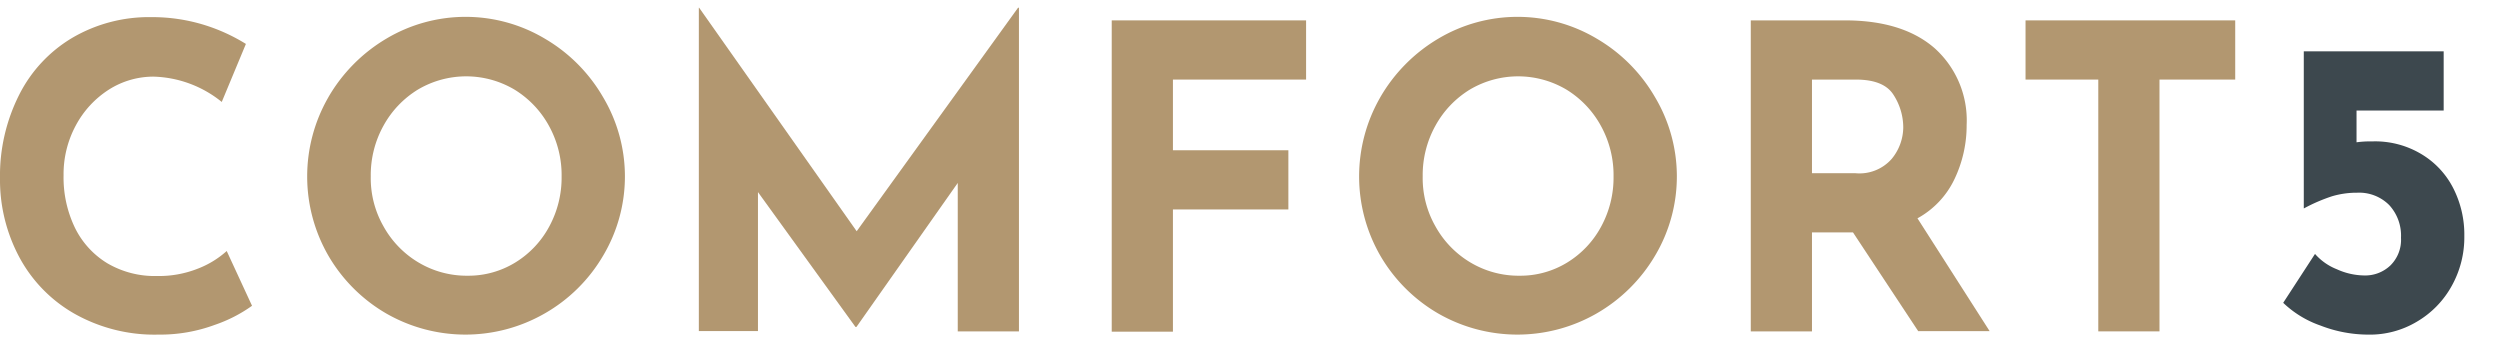<svg xmlns="http://www.w3.org/2000/svg" xmlns:xlink="http://www.w3.org/1999/xlink" width="241" height="33" viewBox="0 0 241 33">
  <defs>
    <clipPath id="clip-comfort5-logo-farbe-menue">
      <rect width="241" height="33"/>
    </clipPath>
  </defs>
  <g id="comfort5-logo-farbe-menue" clip-path="url(#clip-comfort5-logo-farbe-menue)">
    <g id="Gruppe_110" data-name="Gruppe 110" transform="translate(0 0.744)">
      <path id="Pfad_211" data-name="Pfad 211" d="M23.2,37.867a15.21,15.21,0,0,1-5.422.937A15.713,15.713,0,0,1,9.626,36.76a13.723,13.723,0,0,1-5.28-5.451A15.81,15.81,0,0,1,2.5,23.757a17.305,17.305,0,0,1,1.845-8.063,13.375,13.375,0,0,1,5.138-5.508A14.612,14.612,0,0,1,17.092,8.2a16.982,16.982,0,0,1,5.053.738,17.25,17.25,0,0,1,4.06,1.845l-2.328,5.593a10.9,10.9,0,0,0-6.586-2.441A8.014,8.014,0,0,0,13,15.184a9.269,9.269,0,0,0-3.18,3.435,9.887,9.887,0,0,0-1.192,4.826,11.159,11.159,0,0,0,1.107,5.082,8.248,8.248,0,0,0,3.123,3.407,9.036,9.036,0,0,0,4.769,1.221,10.188,10.188,0,0,0,3.946-.71,8.955,8.955,0,0,0,2.782-1.7l2.441,5.28A13.821,13.821,0,0,1,23.2,37.867Z" transform="translate(-2.5 -7.292)" fill="#b29770"/>
      <path id="Pfad_212" data-name="Pfad 212" d="M108.844,15.85a15.685,15.685,0,0,1,5.593-5.649,14.931,14.931,0,0,1,15.273,0,15.545,15.545,0,0,1,5.621,5.649,14.93,14.93,0,0,1,0,15.273,15.314,15.314,0,0,1-5.621,5.564,15.341,15.341,0,0,1-15.3,0,15.377,15.377,0,0,1-5.564-5.564,15.288,15.288,0,0,1,0-15.273Zm5.309,12.435a9.282,9.282,0,0,0,3.378,3.492,9.062,9.062,0,0,0,4.741,1.278,8.638,8.638,0,0,0,4.6-1.278,9.119,9.119,0,0,0,3.265-3.463,9.887,9.887,0,0,0,1.192-4.826,9.819,9.819,0,0,0-1.221-4.883,9.353,9.353,0,0,0-3.322-3.492,9.123,9.123,0,0,0-9.312,0,9.353,9.353,0,0,0-3.322,3.492,9.819,9.819,0,0,0-1.221,4.883A9.362,9.362,0,0,0,114.153,28.285Z" transform="translate(-77.19 -7.22)" fill="#b29770"/>
      <path id="Pfad_213" data-name="Pfad 213" d="M270.659,5V36.2h-5.9V21.892l-9.766,13.882H254.9l-9.4-13v13.4H239.8V5h.028l15.188,21.547L270.574,5Z" transform="translate(-172.432 -5)" fill="#b29770"/>
      <path id="Pfad_214" data-name="Pfad 214" d="M398.737,9.3v5.706H385.9V21.82h11.129v5.706H385.9V39.308H380V9.3Z" transform="translate(-272.83 -8.079)" fill="#b29770"/>
      <path id="Pfad_215" data-name="Pfad 215" d="M466.044,15.85a15.685,15.685,0,0,1,5.593-5.649,14.931,14.931,0,0,1,15.273,0,15.544,15.544,0,0,1,5.621,5.649,14.93,14.93,0,0,1,0,15.273,15.532,15.532,0,0,1-5.621,5.564,15.341,15.341,0,0,1-15.3,0,15.377,15.377,0,0,1-5.564-5.564,15.288,15.288,0,0,1,0-15.273Zm5.309,12.435a9.282,9.282,0,0,0,3.378,3.492,9.062,9.062,0,0,0,4.741,1.278,8.638,8.638,0,0,0,4.6-1.278,9.118,9.118,0,0,0,3.265-3.463,9.887,9.887,0,0,0,1.192-4.826,9.819,9.819,0,0,0-1.221-4.883,9.354,9.354,0,0,0-3.322-3.492,9.123,9.123,0,0,0-9.312,0,9.353,9.353,0,0,0-3.322,3.492,9.819,9.819,0,0,0-1.221,4.883A9.363,9.363,0,0,0,471.353,28.285Z" transform="translate(-332.983 -7.22)" fill="#b29770"/>
      <path id="Pfad_216" data-name="Pfad 216" d="M613.154,39.279l-6.3-9.539H602.9v9.539H597V9.3h9.085c3.719,0,6.615.908,8.659,2.7a9.35,9.35,0,0,1,3.066,7.381,11.994,11.994,0,0,1-1.164,5.2,8.42,8.42,0,0,1-3.577,3.8l6.955,10.873h-6.87ZM602.9,24.034h4.2a4.131,4.131,0,0,0,3.492-1.391,4.831,4.831,0,0,0,1.107-3.038,5.8,5.8,0,0,0-.937-3.123c-.624-.994-1.845-1.476-3.634-1.476H602.9Z" transform="translate(-428.225 -8.079)" fill="#b29770"/>
      <path id="Pfad_217" data-name="Pfad 217" d="M710.513,9.3v5.706h-7.3V39.279h-5.9V15.006H690.3V9.3Z" transform="translate(-495.038 -8.079)" fill="#b29770"/>
      <path id="Pfad_218" data-name="Pfad 218" d="M791.115,29.708a8.105,8.105,0,0,1,3.094,3.322,9.845,9.845,0,0,1,1.05,4.571,9.606,9.606,0,0,1-1.221,4.826,9.055,9.055,0,0,1-3.35,3.435,8.811,8.811,0,0,1-4.656,1.249,12.77,12.77,0,0,1-4.656-.88,9.858,9.858,0,0,1-3.577-2.186l3.066-4.713a5.445,5.445,0,0,0,2.1,1.476,6.569,6.569,0,0,0,2.64.6,3.515,3.515,0,0,0,2.527-.965,3.466,3.466,0,0,0,1.022-2.669,4.34,4.34,0,0,0-1.136-3.151,4.084,4.084,0,0,0-3.094-1.192,8.4,8.4,0,0,0-2.413.341,16.385,16.385,0,0,0-2.7,1.164h-.028V19.8h13.485v5.706h-8.4v3.066a9.288,9.288,0,0,1,1.476-.085A8.652,8.652,0,0,1,791.115,29.708Z" transform="translate(-557.698 -15.598)" fill="#3d484e"/>
    </g>
  </g>
</svg>
